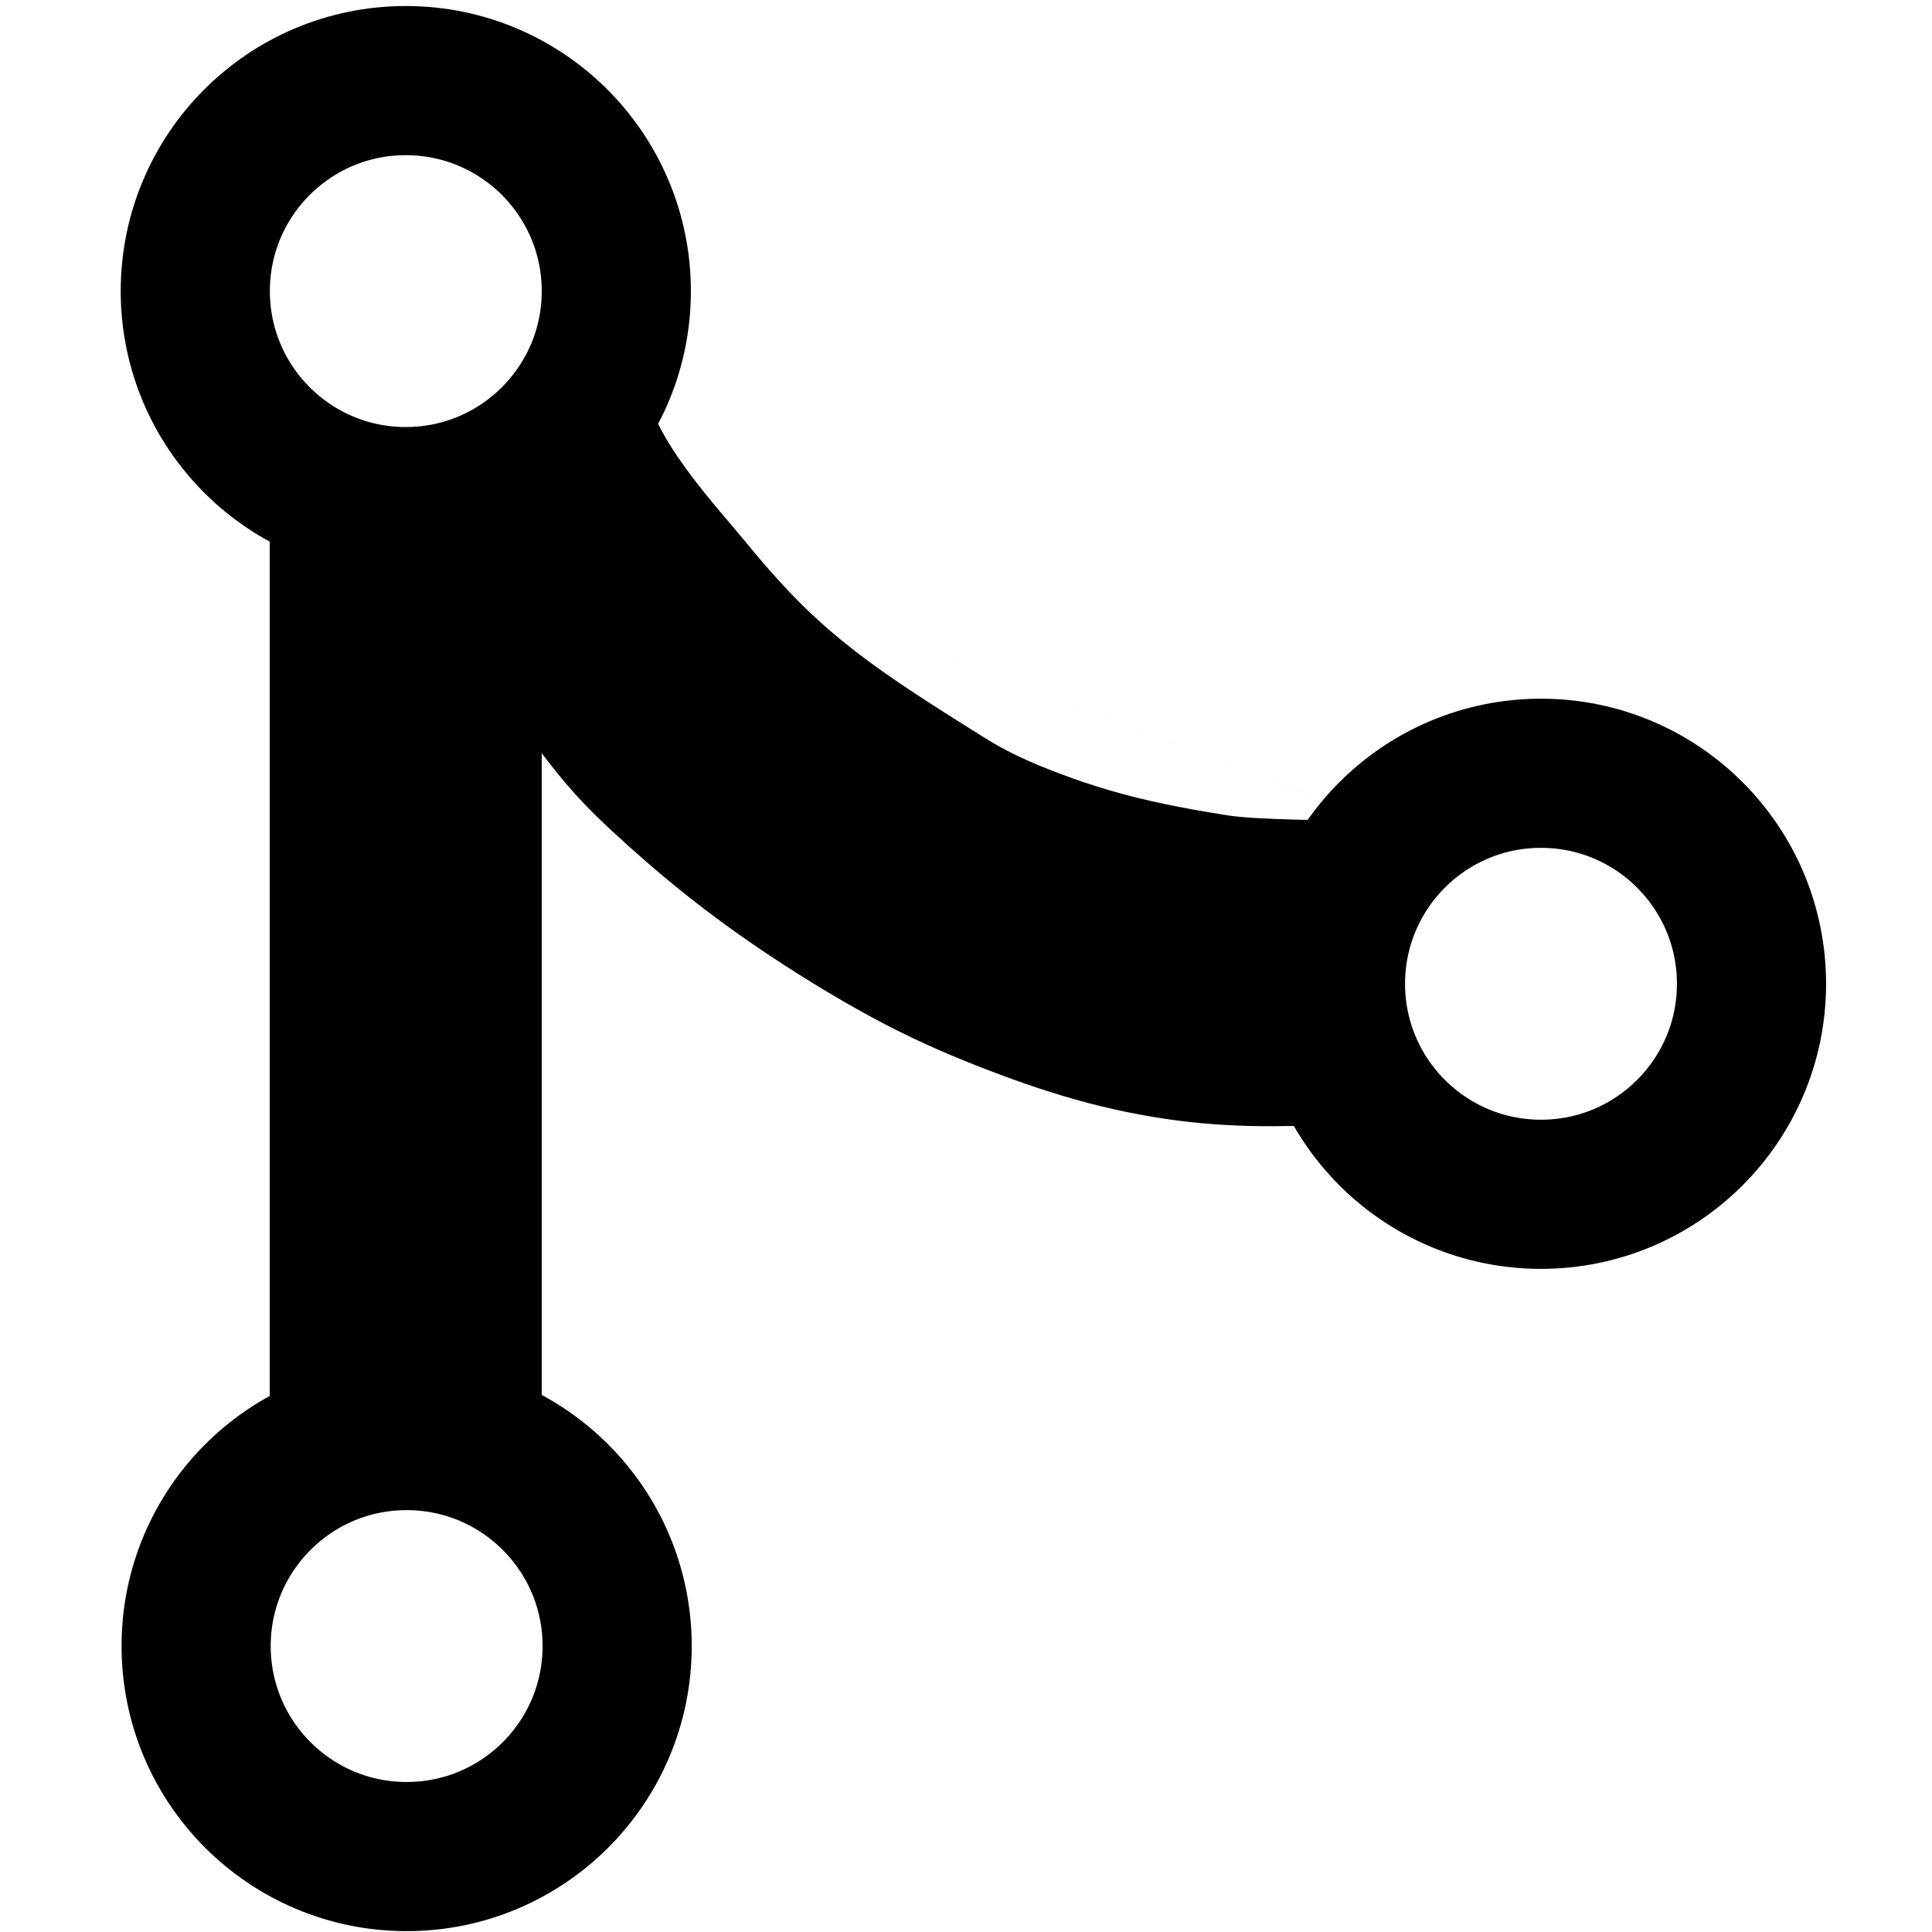 <?xml version="1.0" encoding="UTF-8" standalone="no"?>
<svg
   xmlns:dc="http://purl.org/dc/elements/1.1/"
   xmlns:cc="http://creativecommons.org/ns#"
   xmlns:rdf="http://www.w3.org/1999/02/22-rdf-syntax-ns#"
   xmlns:svg="http://www.w3.org/2000/svg"
   xmlns="http://www.w3.org/2000/svg"
   xmlns:sodipodi="http://sodipodi.sourceforge.net/DTD/sodipodi-0.dtd"
   xmlns:inkscape="http://www.inkscape.org/namespaces/inkscape"
   width="152.99mm"
   height="152.99mm"
   viewBox="0 0 152.99 152.99"
   version="1.1"
   id="svg8"
   inkscape:version="1.0.1 (3bc2e813f5, 2020-09-07)"
   sodipodi:docname="merged.svg">
  <defs
     id="defs2">
    <inkscape:path-effect
       effect="bspline"
       id="path-effect966"
       is_visible="true"
       lpeversion="1"
       weight="33.333"
       steps="2"
       helper_size="0"
       apply_no_weight="true"
       apply_with_weight="true"
       only_selected="false" />
    <inkscape:path-effect
       effect="bspline"
       id="path-effect962"
       is_visible="true"
       lpeversion="1"
       weight="33.333"
       steps="2"
       helper_size="0"
       apply_no_weight="true"
       apply_with_weight="true"
       only_selected="false" />
  </defs>
  <sodipodi:namedview
     id="base"
     pagecolor="#ffffff"
     bordercolor="#666666"
     borderopacity="1.0"
     inkscape:pageopacity="0.0"
     inkscape:pageshadow="2"
     inkscape:zoom="0.69046664"
     inkscape:cx="-137.36117"
     inkscape:cy="286.81405"
     inkscape:document-units="mm"
     inkscape:current-layer="layer1"
     inkscape:document-rotation="0"
     showgrid="false"
     fit-margin-top="0"
     fit-margin-left="0"
     fit-margin-right="0"
     fit-margin-bottom="0"
     inkscape:window-width="1920"
     inkscape:window-height="1027"
     inkscape:window-x="-8"
     inkscape:window-y="-8"
     inkscape:window-maximized="1" />
  <g
     inkscape:label="Layer 1"
     inkscape:groupmode="layer"
     id="layer1"
     transform="translate(-227.586,-15.916)">
    <circle
       style="opacity:1;fill:none;stroke:#000000;stroke-width:11.811;stroke-miterlimit:4;stroke-dasharray:none"
       id="path847-9"
       cx="349.613"
       cy="93.819"
       r="16.67" />
    <circle
       style="opacity:1;fill:none;stroke:#000000;stroke-width:11.811;stroke-miterlimit:4;stroke-dasharray:none"
       id="path847"
       cx="259.72"
       cy="38.968"
       r="16.67" />
    <circle
       style="fill:none;stroke:#000000;stroke-width:11.811;stroke-miterlimit:4;stroke-dasharray:none"
       id="path847-5"
       cx="259.787"
       cy="146.263"
       r="16.67" />
    <rect
       style="opacity:1;fill:#000000;fill-opacity:1;stroke:none;stroke-width:9.895;stroke-miterlimit:4;stroke-dasharray:none"
       id="rect864"
       width="21.537"
       height="80.164"
       x="248.947"
       y="52.094" />
    <path
       id="path964"
       style="fill:#000000;fill-opacity:1;stroke:#000000;stroke-width:0.283px;stroke-linecap:butt;stroke-linejoin:miter;stroke-opacity:1"
       d="m 337.795,81.373 c -4.271,4.305 1.264,22.891 0.12,23.199 -1.144,0.307 -6.679,0.342 -8.815,0.376 -2.135,0.034 -4.664,-0.034 -7.294,-0.325 -2.631,-0.29 -5.364,-0.803 -8.029,-1.503 -2.665,-0.7 -5.261,-1.589 -7.892,-2.597 -2.631,-1.008 -5.296,-2.135 -8.183,-3.639 -2.887,-1.503 -5.996,-3.382 -8.695,-5.159 -2.699,-1.777 -4.988,-3.451 -7.106,-5.142 -2.118,-1.691 -4.066,-3.399 -5.74,-4.954 -1.674,-1.555 -3.075,-2.955 -4.92,-5.313 -1.845,-2.357 -4.134,-5.671 -6.047,-9.037 -1.913,-3.365 -3.984,-8.265 -3.984,-8.265 l 8.4,-3.727 m 0,0 9.542,-6.699 c 1.435,3.69 5.585,8.151 7.344,10.303 1.76,2.152 3.468,4.066 5.262,5.757 1.794,1.691 3.673,3.16 5.603,4.527 1.93,1.367 3.913,2.631 5.18,3.436 1.267,0.805 1.82,1.15 2.64,1.663 0.82,0.513 1.907,1.192 3.834,2.044 1.927,0.852 4.694,1.877 7.564,2.646 2.87,0.769 5.842,1.281 8.183,1.657 2.34,0.376 8.251,0.359 9.976,0.478 1.725,0.12 0.581,2.152 3.058,0.273"
       sodipodi:nodetypes="csssssssssssccccsssssssssc" />
  </g>
</svg>
